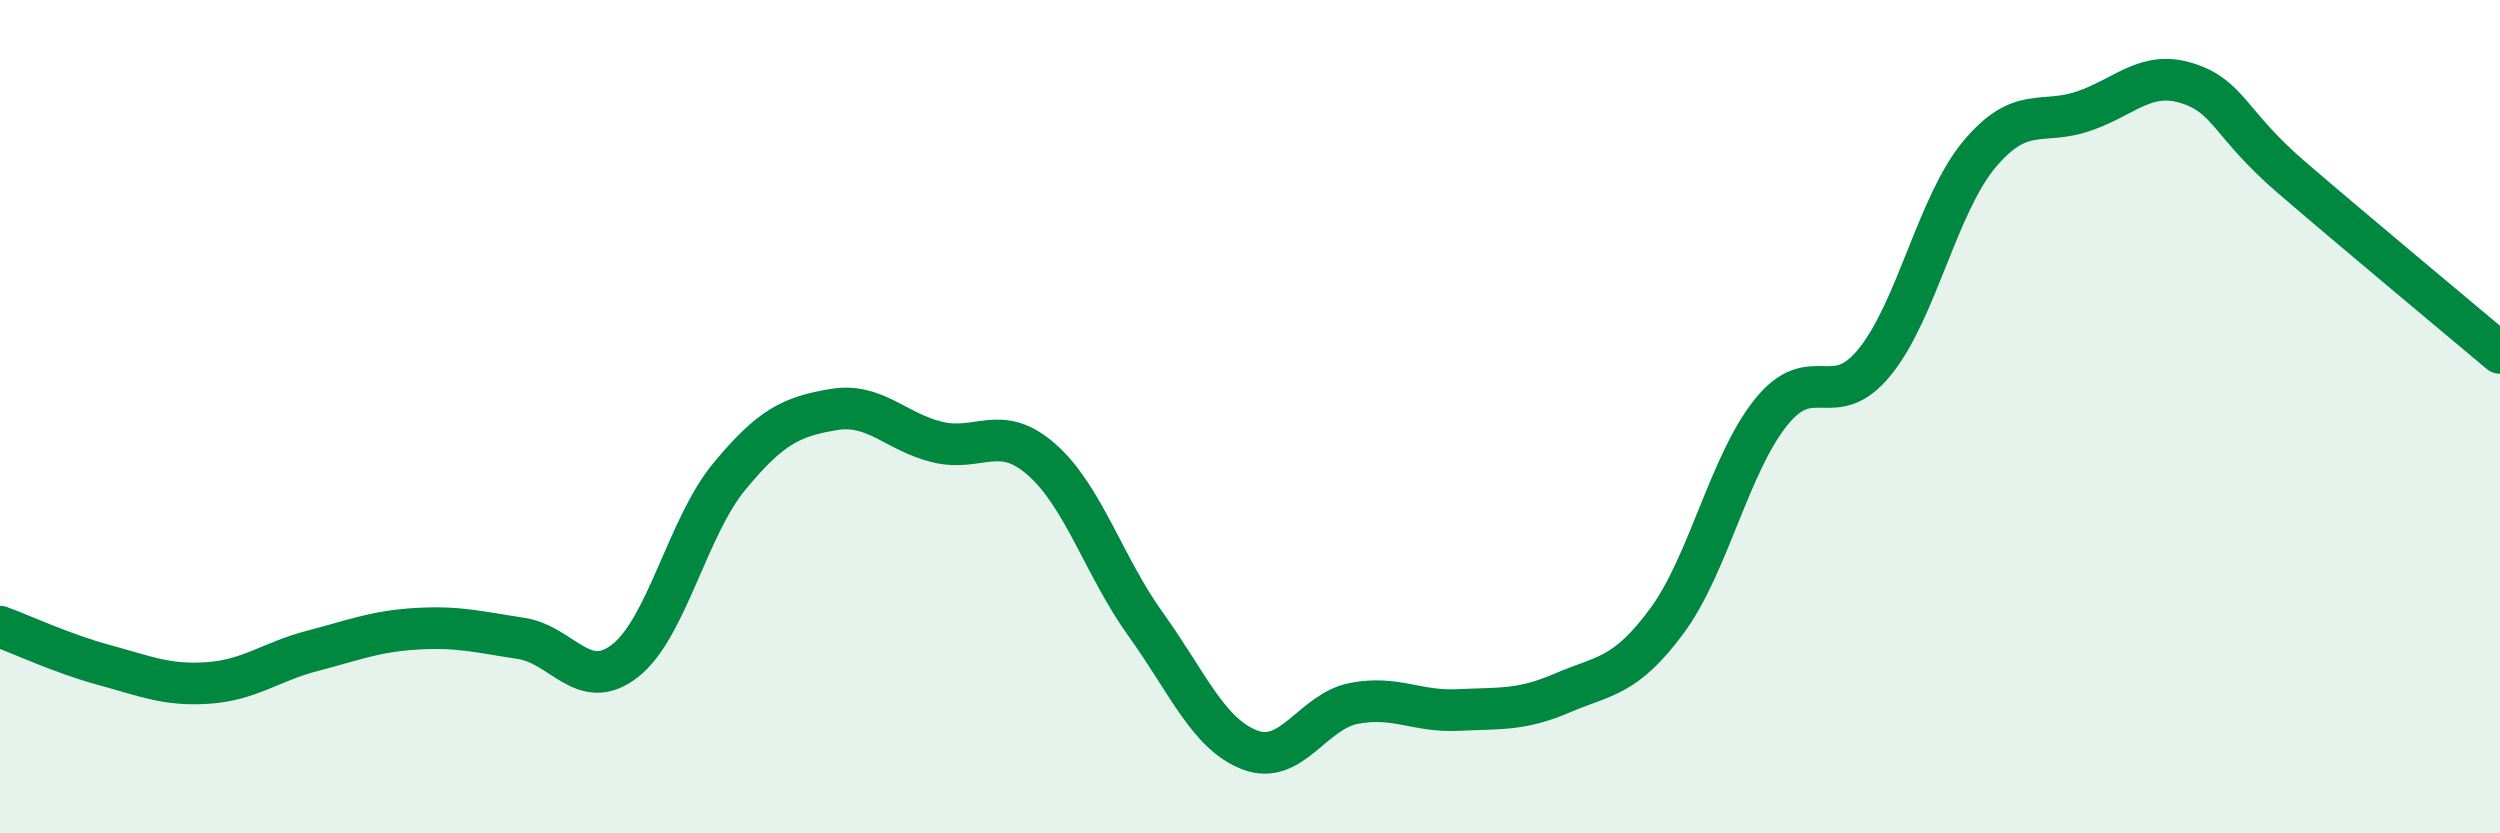 
    <svg width="60" height="20" viewBox="0 0 60 20" xmlns="http://www.w3.org/2000/svg">
      <path
        d="M 0,15.04 C 0.5,15.22 1.5,15.69 2.5,15.96 C 3.5,16.23 4,16.46 5,16.39 C 6,16.32 6.5,15.88 7.5,15.62 C 8.5,15.36 9,15.15 10,15.09 C 11,15.03 11.5,15.17 12.5,15.32 C 13.5,15.47 14,16.64 15,15.86 C 16,15.08 16.5,12.65 17.5,11.44 C 18.5,10.23 19,10 20,9.83 C 21,9.66 21.5,10.37 22.5,10.61 C 23.5,10.85 24,10.15 25,11.03 C 26,11.91 26.5,13.6 27.5,14.99 C 28.5,16.38 29,17.62 30,18 C 31,18.38 31.5,17.07 32.5,16.88 C 33.5,16.69 34,17.09 35,17.04 C 36,16.99 36.5,17.06 37.5,16.63 C 38.5,16.2 39,16.26 40,14.91 C 41,13.56 41.5,11.15 42.5,9.9 C 43.5,8.65 44,9.92 45,8.68 C 46,7.44 46.5,4.91 47.5,3.71 C 48.5,2.51 49,3.01 50,2.67 C 51,2.33 51.5,1.68 52.5,2 C 53.5,2.32 53.5,2.97 55,4.26 C 56.5,5.55 59,7.63 60,8.47L60 20L0 20Z"
        fill="#008740"
        opacity="0.1"
        stroke-linecap="round"
        stroke-linejoin="round"
      />
      <path
        d="M 0,15.04 C 0.5,15.22 1.5,15.69 2.5,15.96 C 3.5,16.23 4,16.46 5,16.39 C 6,16.32 6.5,15.88 7.5,15.62 C 8.5,15.36 9,15.15 10,15.09 C 11,15.03 11.5,15.17 12.5,15.32 C 13.5,15.47 14,16.64 15,15.86 C 16,15.08 16.5,12.65 17.5,11.44 C 18.5,10.23 19,10 20,9.83 C 21,9.66 21.5,10.37 22.5,10.61 C 23.5,10.85 24,10.15 25,11.03 C 26,11.91 26.5,13.6 27.5,14.99 C 28.5,16.38 29,17.62 30,18 C 31,18.38 31.5,17.07 32.5,16.88 C 33.5,16.69 34,17.09 35,17.04 C 36,16.99 36.5,17.06 37.5,16.63 C 38.5,16.2 39,16.26 40,14.91 C 41,13.56 41.5,11.15 42.5,9.9 C 43.5,8.65 44,9.92 45,8.68 C 46,7.44 46.5,4.91 47.5,3.71 C 48.5,2.51 49,3.01 50,2.67 C 51,2.33 51.5,1.68 52.5,2 C 53.5,2.32 53.5,2.97 55,4.26 C 56.5,5.55 59,7.63 60,8.47"
        stroke="#008740"
        stroke-width="1"
        fill="none"
        stroke-linecap="round"
        stroke-linejoin="round"
      />
    </svg>
  